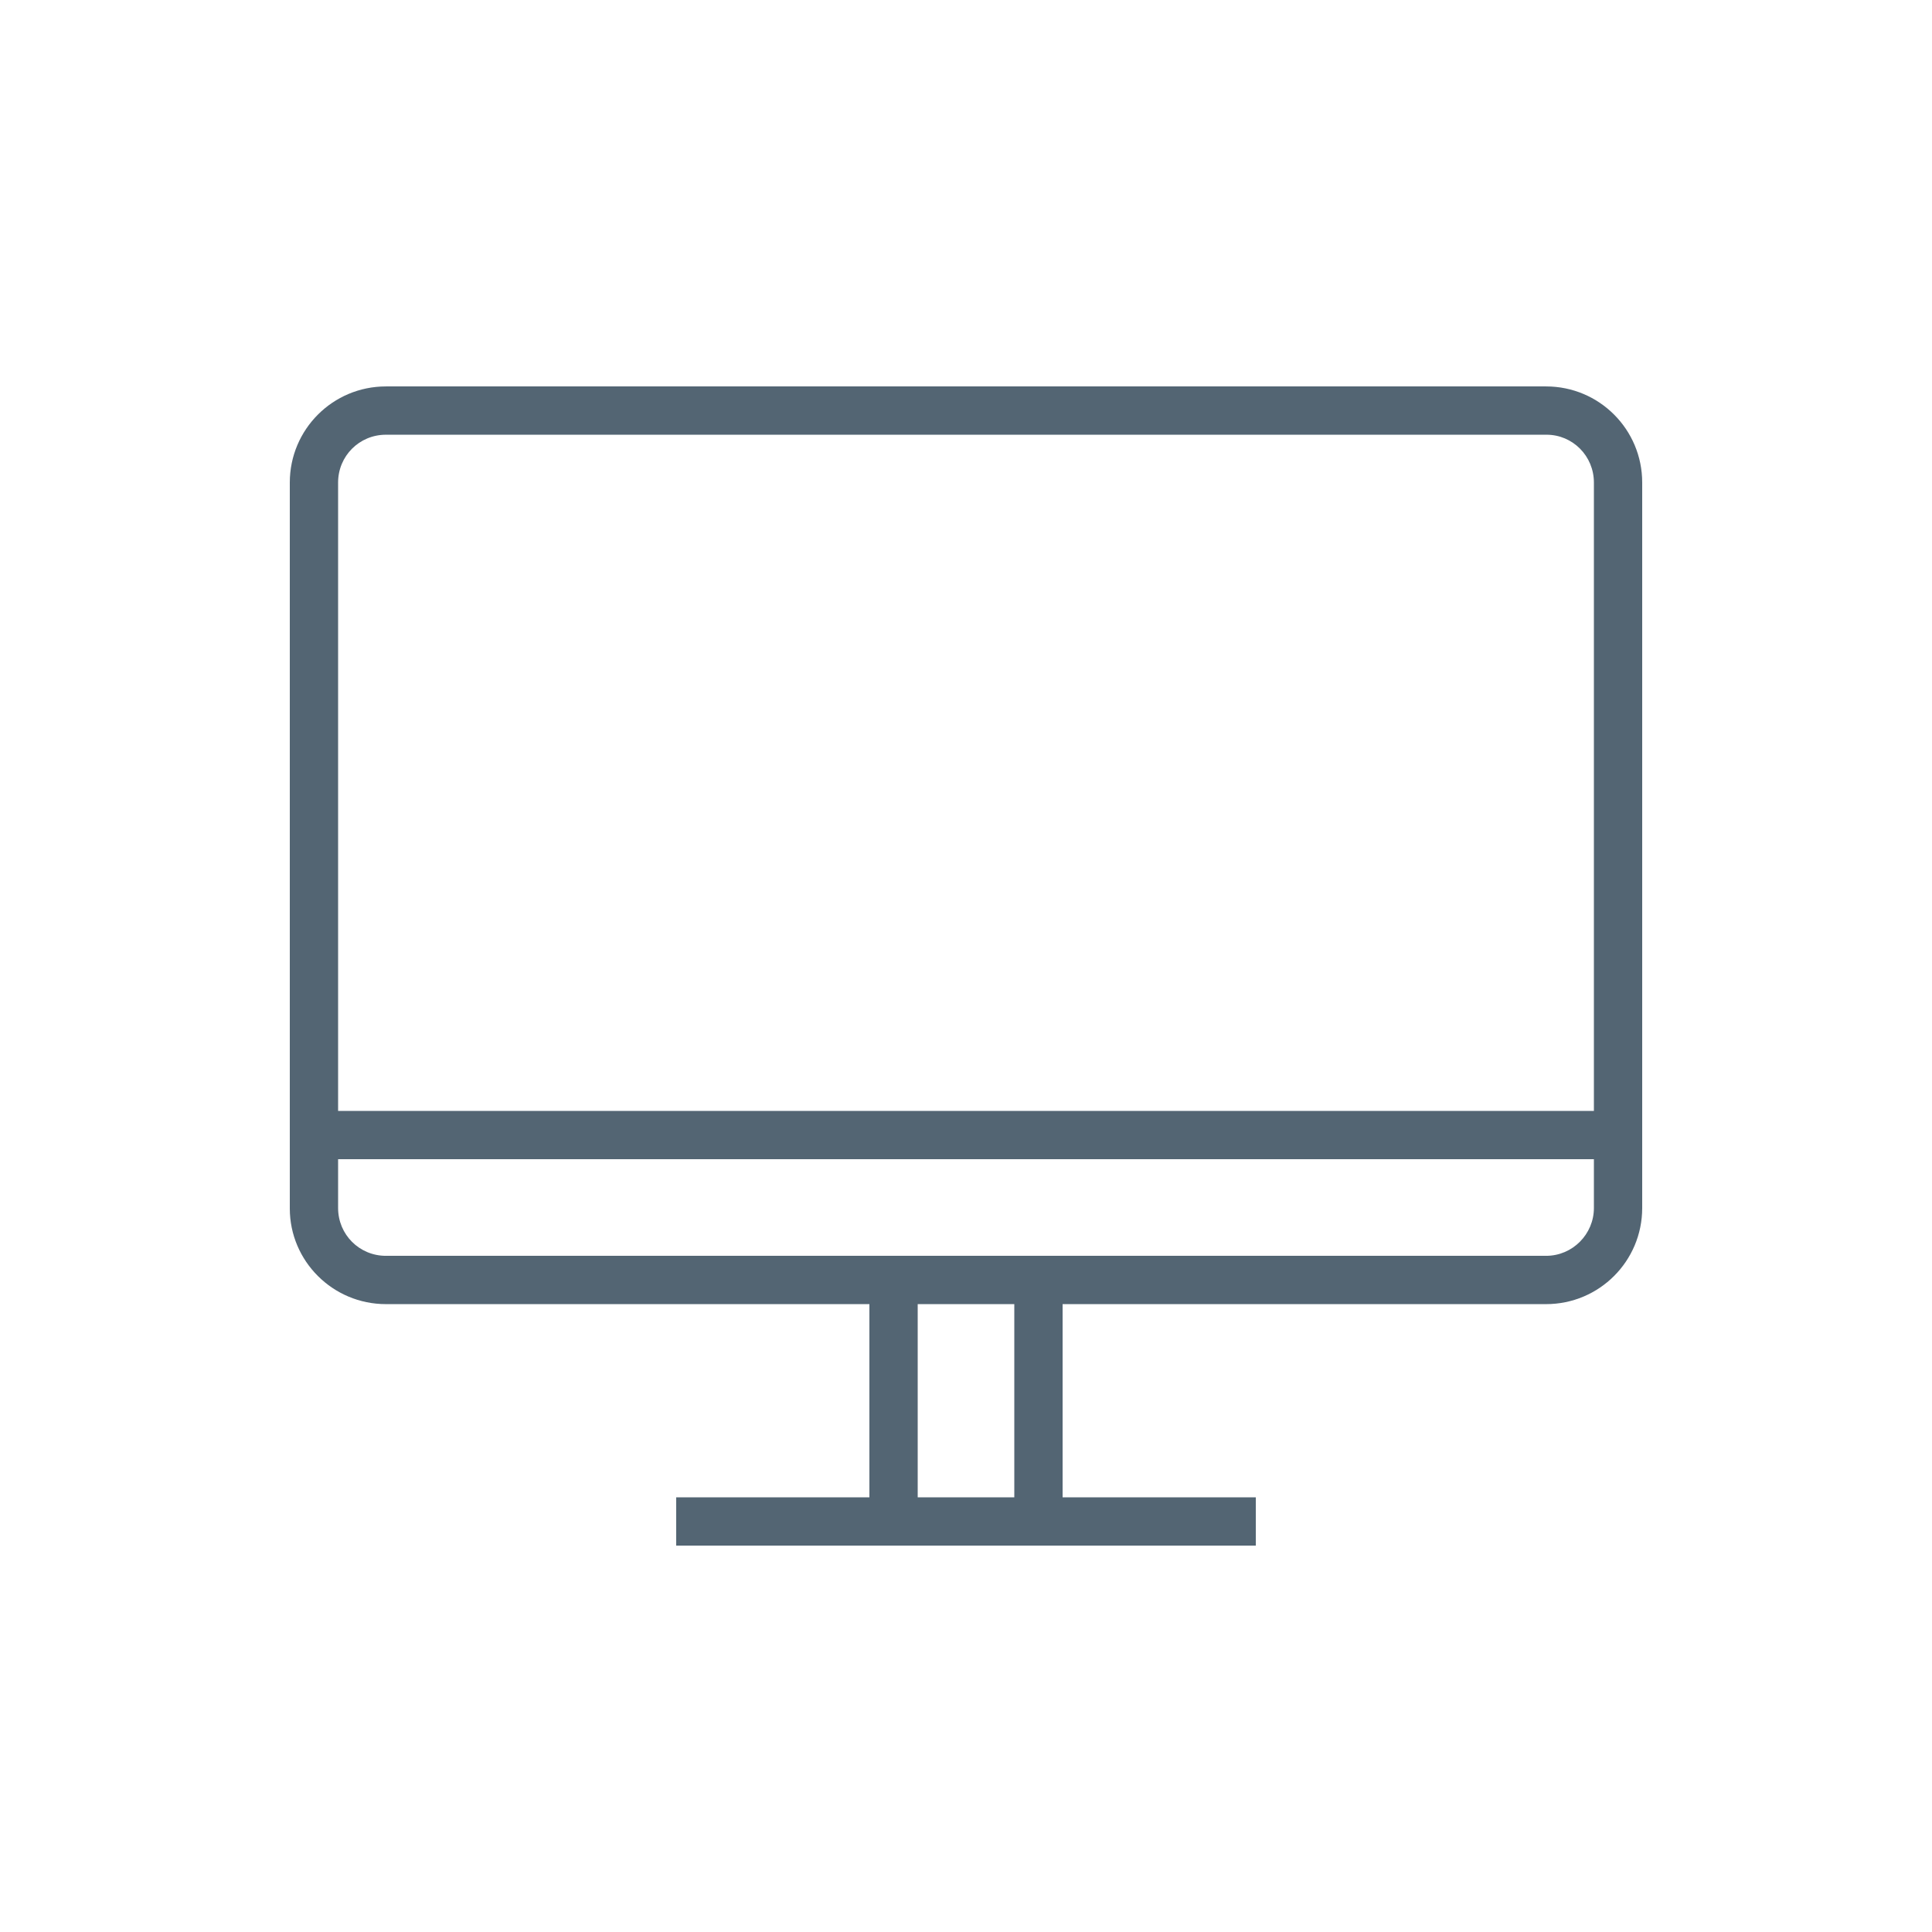 <svg width="80" height="80" viewBox="0 0 80 80" fill="none" xmlns="http://www.w3.org/2000/svg">
<path d="M64.02 16.001H15.98C13.78 16.001 12 17.781 12 19.981V50.041C12 52.221 13.78 54.001 15.98 54.001H36V62.001H28V64.001H36H44H52V62.001H44V54.001H64.02C66.22 54.001 68 52.221 68 50.021V19.981C68 17.781 66.22 16.001 64.02 16.001ZM42 62.001H38V54.001H42V62.001ZM66 50.021C66 51.101 65.12 52.001 64.02 52.001H44H36H15.98C14.88 52.001 14 51.121 14 50.021V48.001H66V50.021ZM66 46.001H14V19.981C14 18.881 14.88 18.001 15.98 18.001H64.04C65.12 18.001 66 18.881 66 19.981V46.001Z" fill="#536573"/>
</svg>
